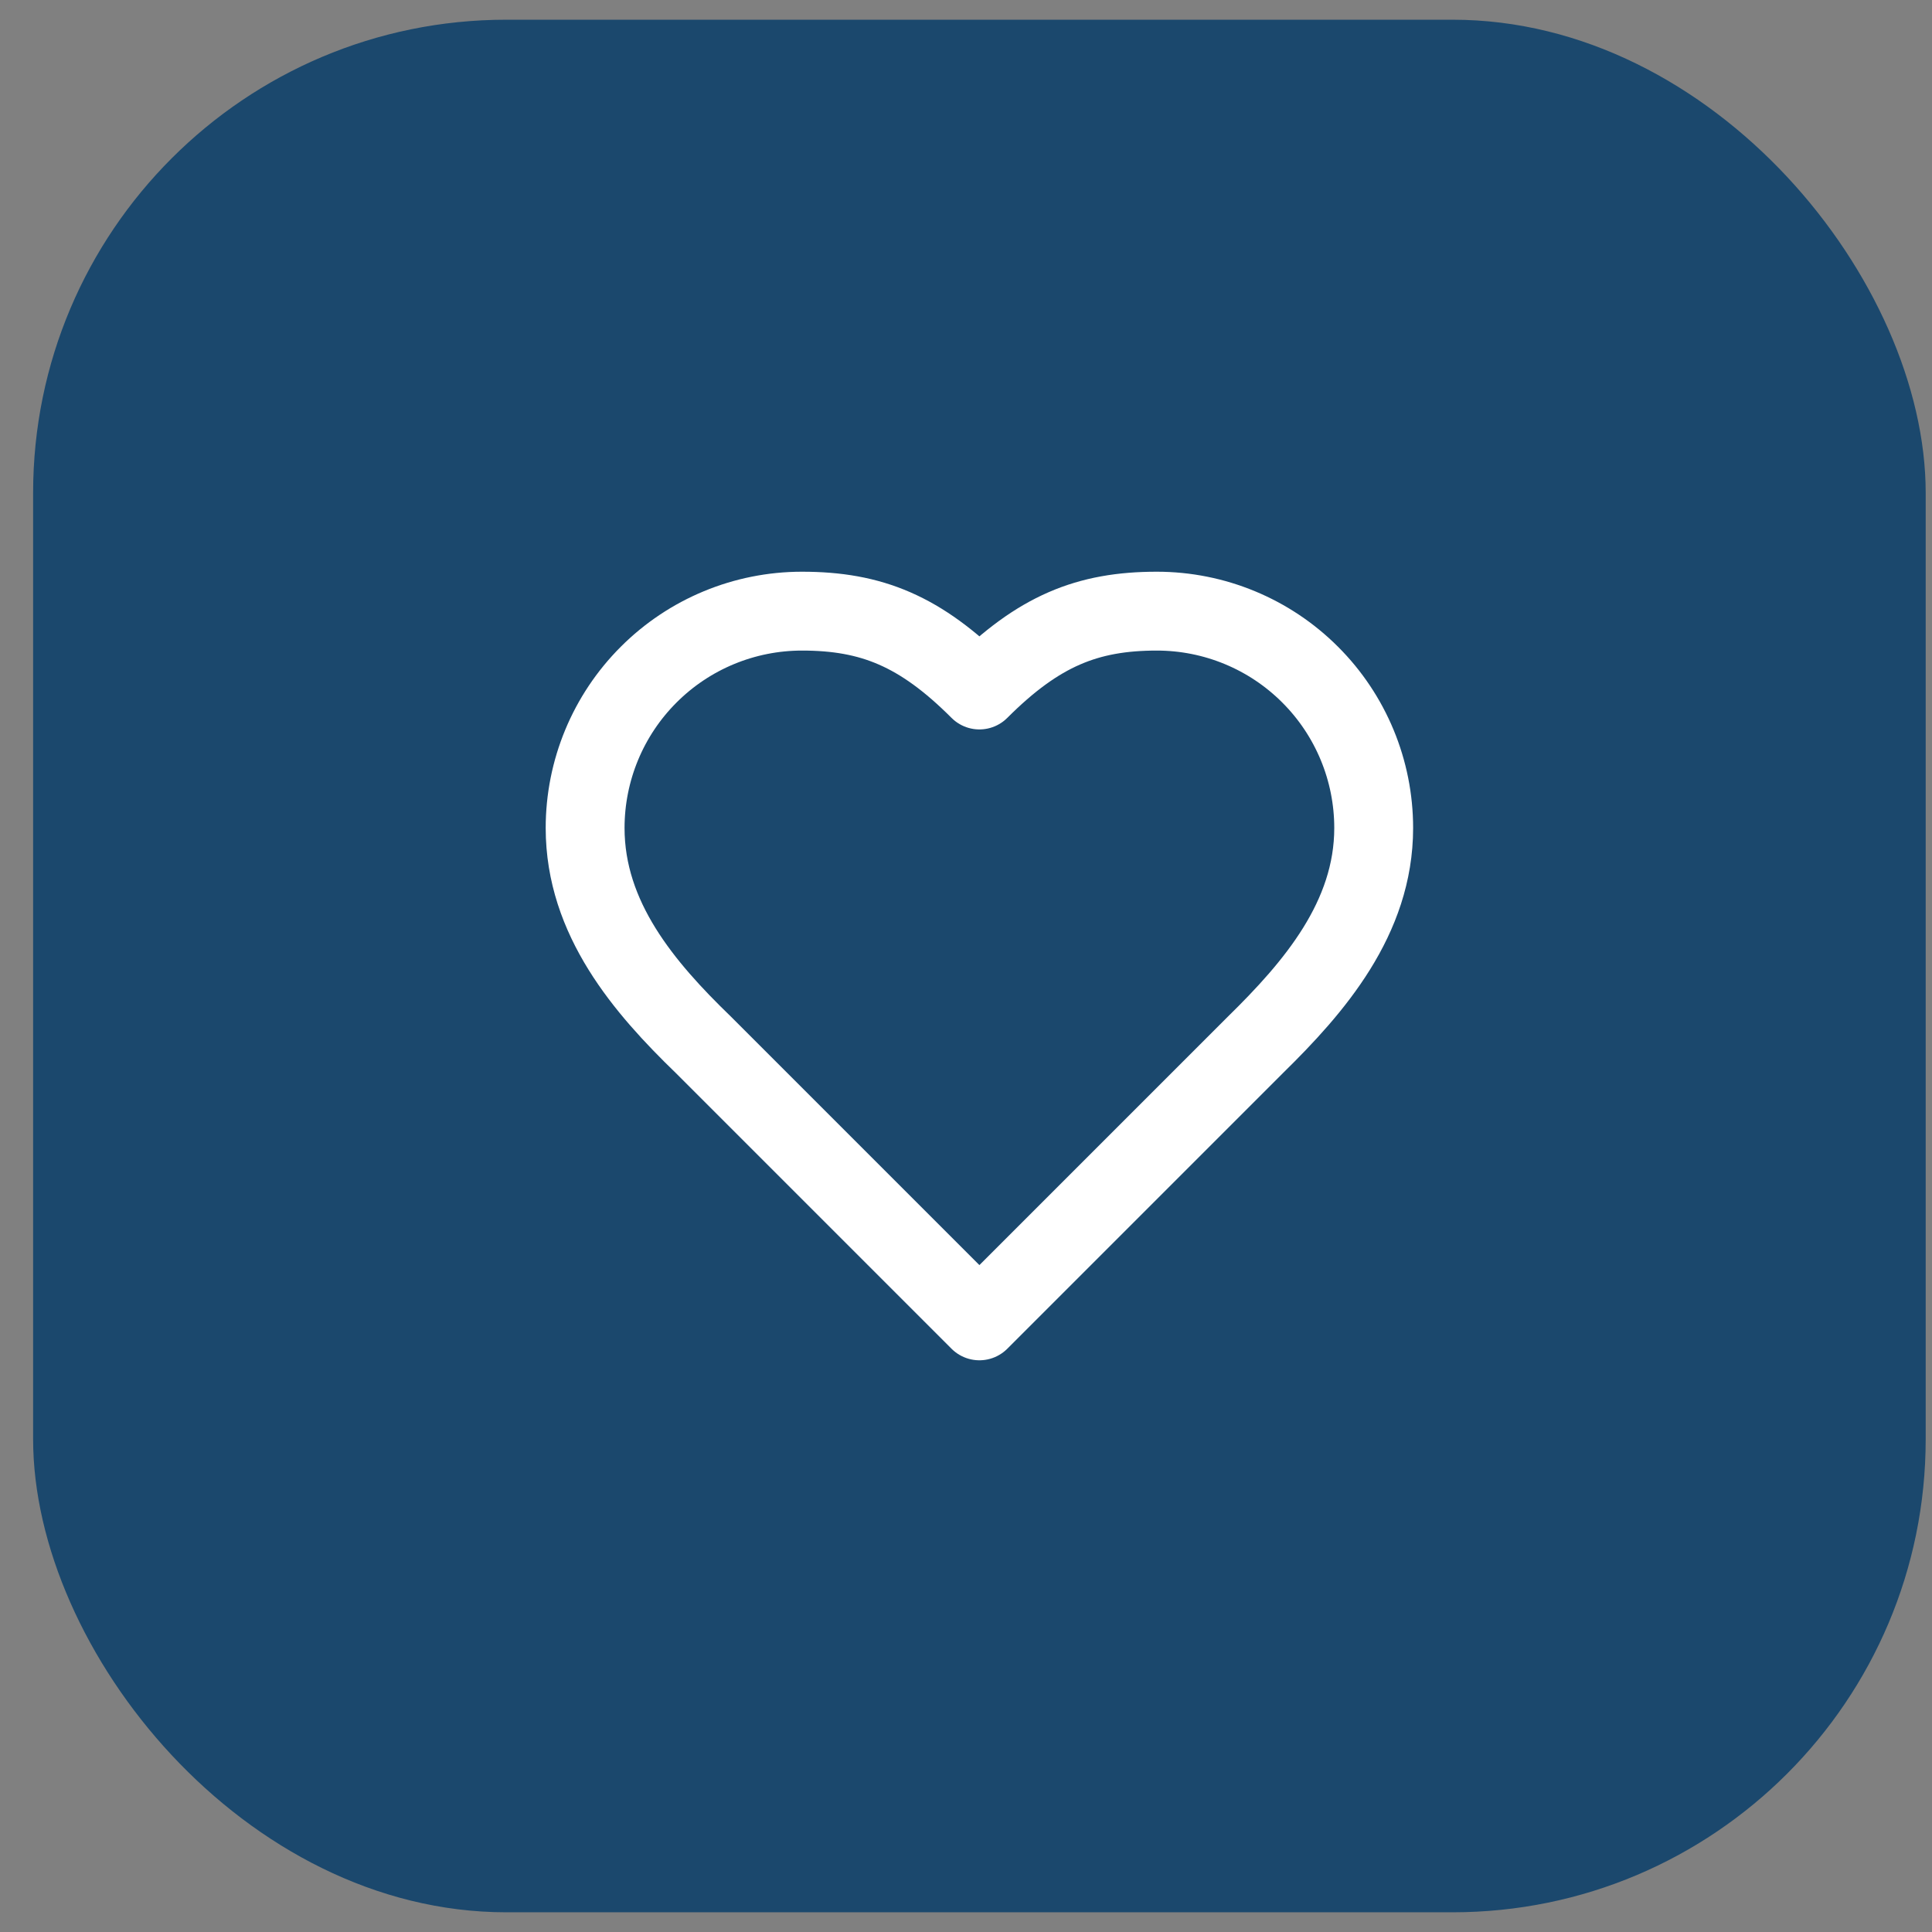 <svg width="49" height="49" viewBox="0 0 49 49" fill="none" xmlns="http://www.w3.org/2000/svg">
<rect x="0" y="0" width="49" height="49" fill="#808080" stroke="none"/>
<rect x="0.84" y="0.5" width="48" height="48" rx="12" fill="#1B486D"/>
<path d="M31.84 26.5C33.33 25.04 34.84 23.29 34.84 21C34.84 19.541 34.261 18.142 33.229 17.111C32.198 16.079 30.799 15.5 29.34 15.5C27.58 15.5 26.34 16 24.84 17.5C23.34 16 22.1 15.5 20.34 15.5C18.881 15.5 17.482 16.079 16.451 17.111C15.419 18.142 14.84 19.541 14.84 21C14.84 23.3 16.34 25.05 17.84 26.5L24.84 33.5L31.84 26.5Z" stroke="white" stroke-width="2" stroke-linecap="round" stroke-linejoin="round"/>
</svg>
